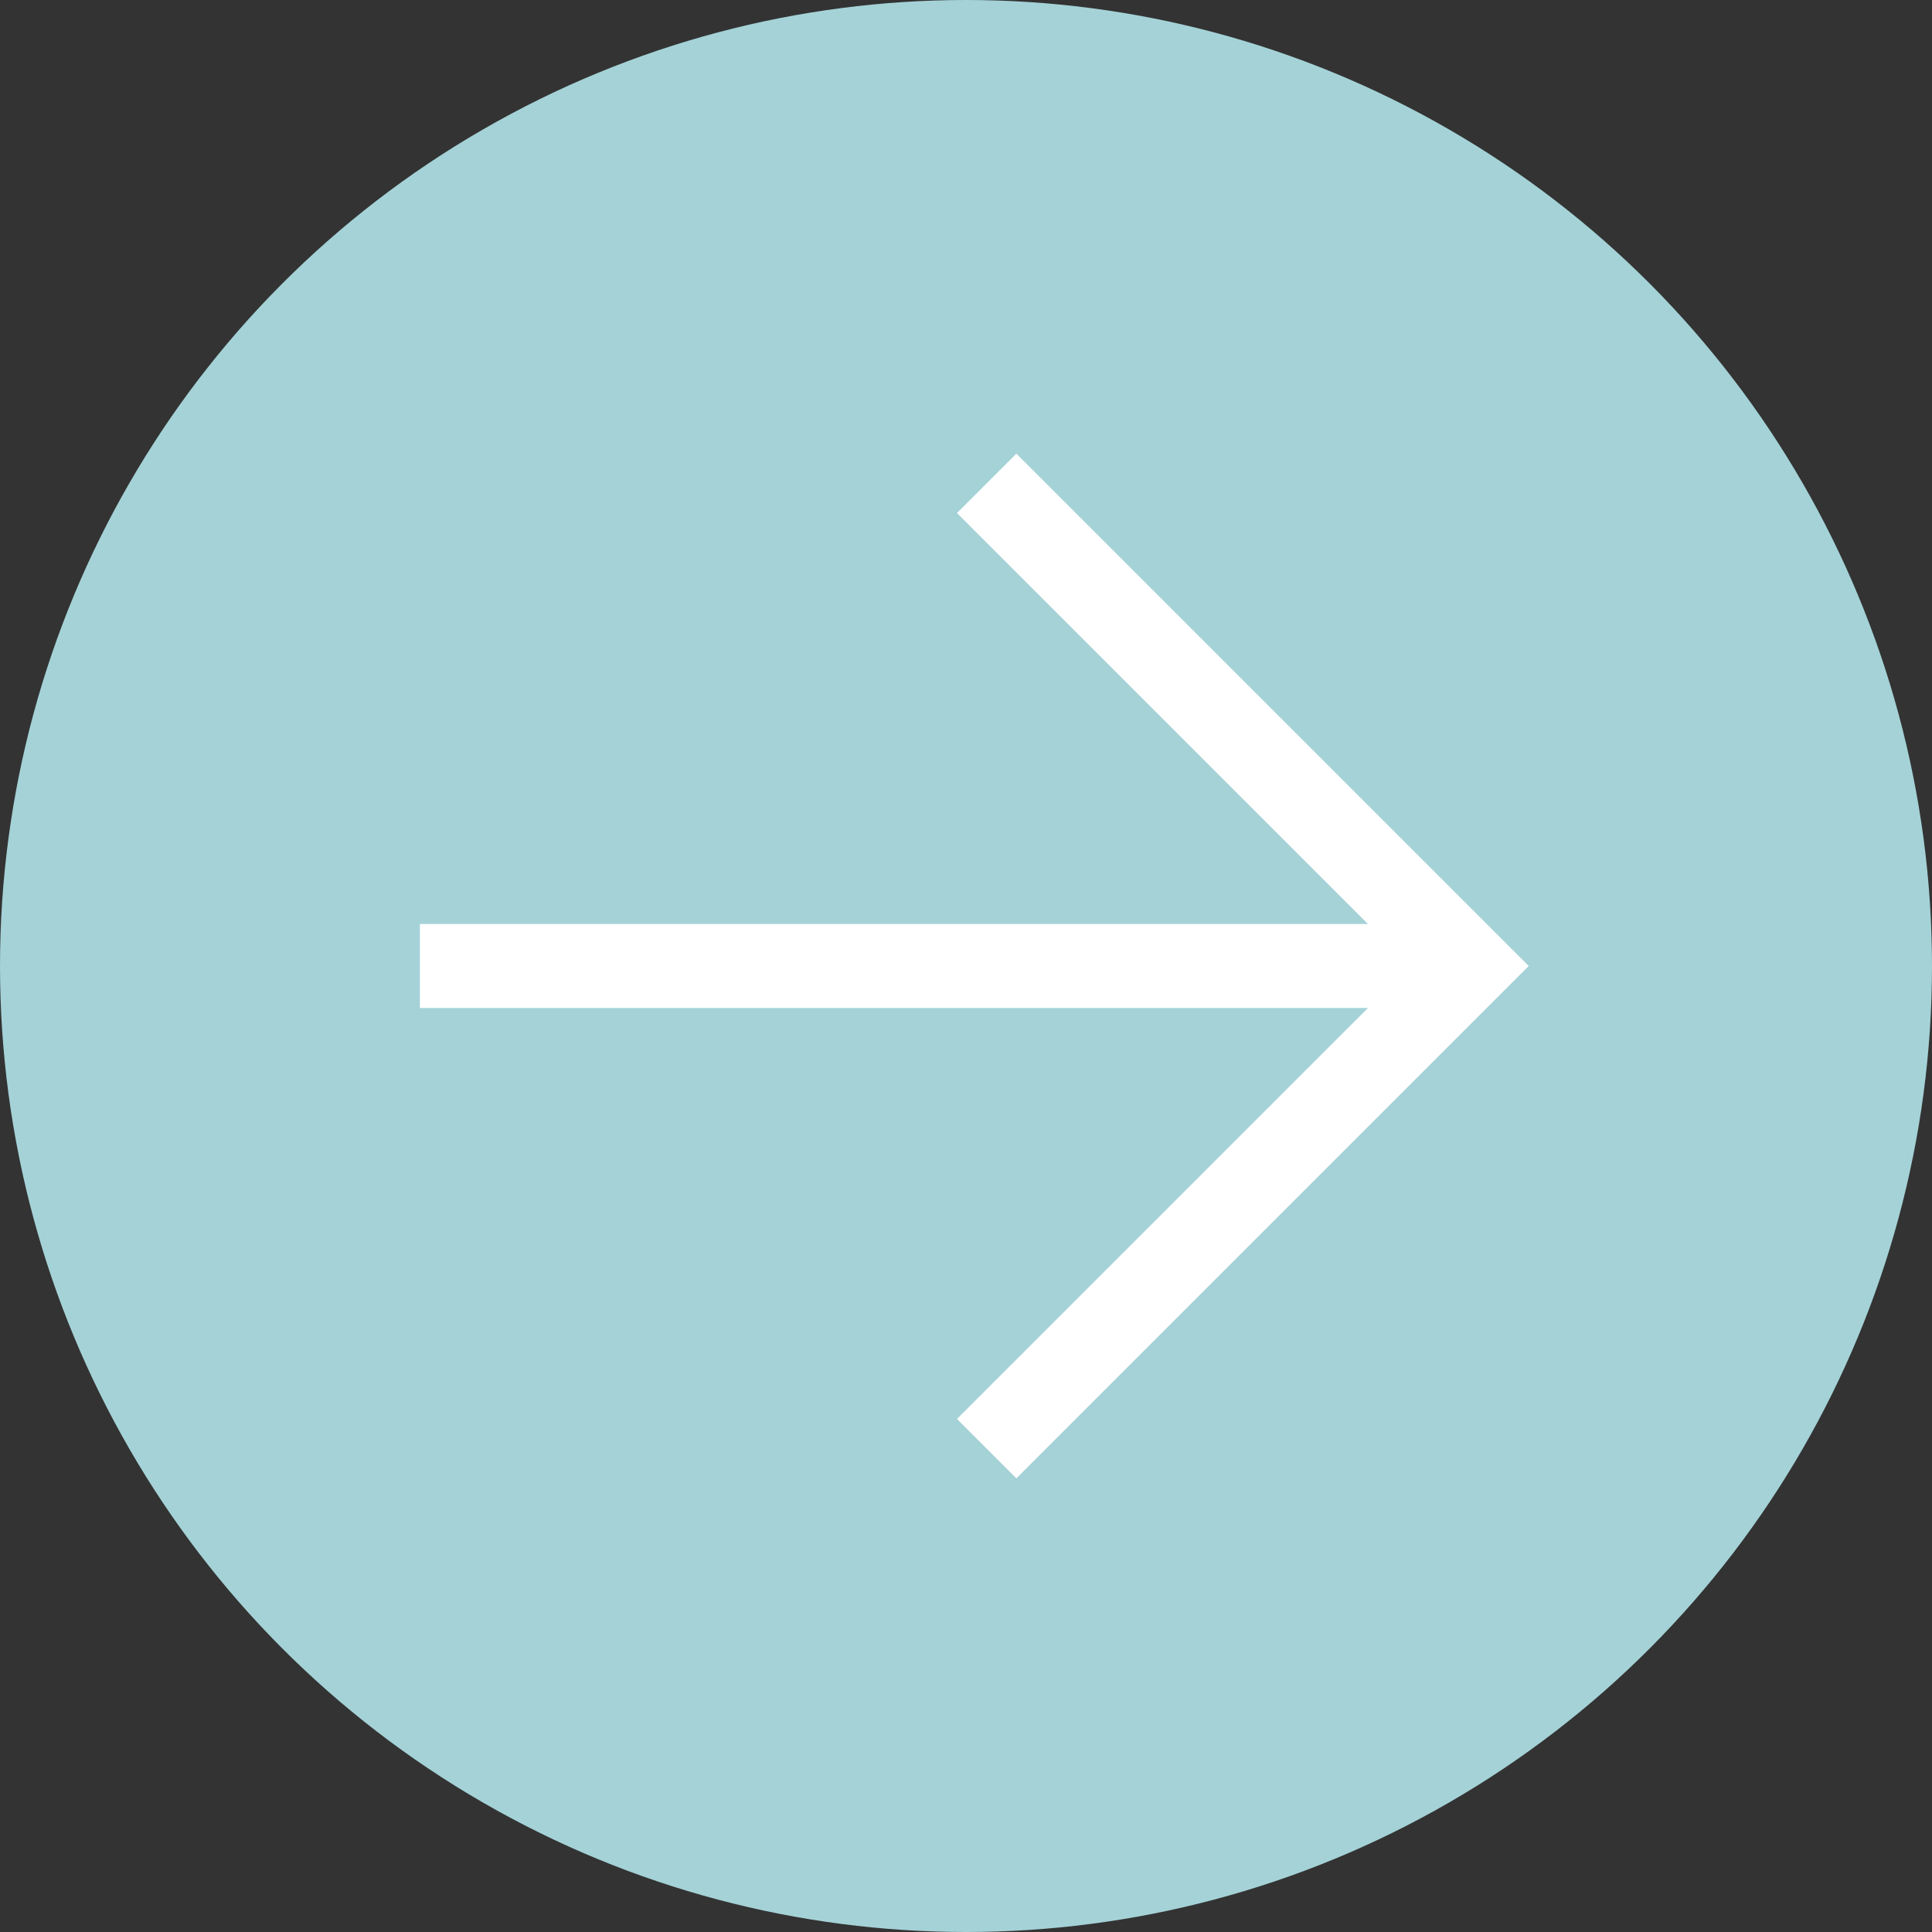 <svg xmlns="http://www.w3.org/2000/svg" width="23" height="23" viewBox="0 0 23 23">
  <rect x="0" y="0" width="23" height="23" fill="#333333" stroke="none"/>
  <g id="arrow_btn_2" transform="translate(-4978 -3455)">
    <circle id="Ellipse_22" data-name="Ellipse 22" cx="11.5" cy="11.5" r="11.5" transform="translate(4978 3455)" fill="#a4d2d7"/>
    <g id="Group_793" data-name="Group 793" transform="translate(3915.246 2582)">
      <path id="Path_4285" data-name="Path 4285" d="M4989,3176.057l5.746,5.746-5.746,5.746" transform="translate(-3914.5 -2297.303)" fill="none" stroke="#fff" stroke-width="1"/>
      <path id="Path_4286" data-name="Path 4286" d="M4994.041,3181h-12.493" transform="translate(-3913.795 -2296.5)" fill="none" stroke="#fff" stroke-width="1"/>
    </g>
  </g>
</svg>
